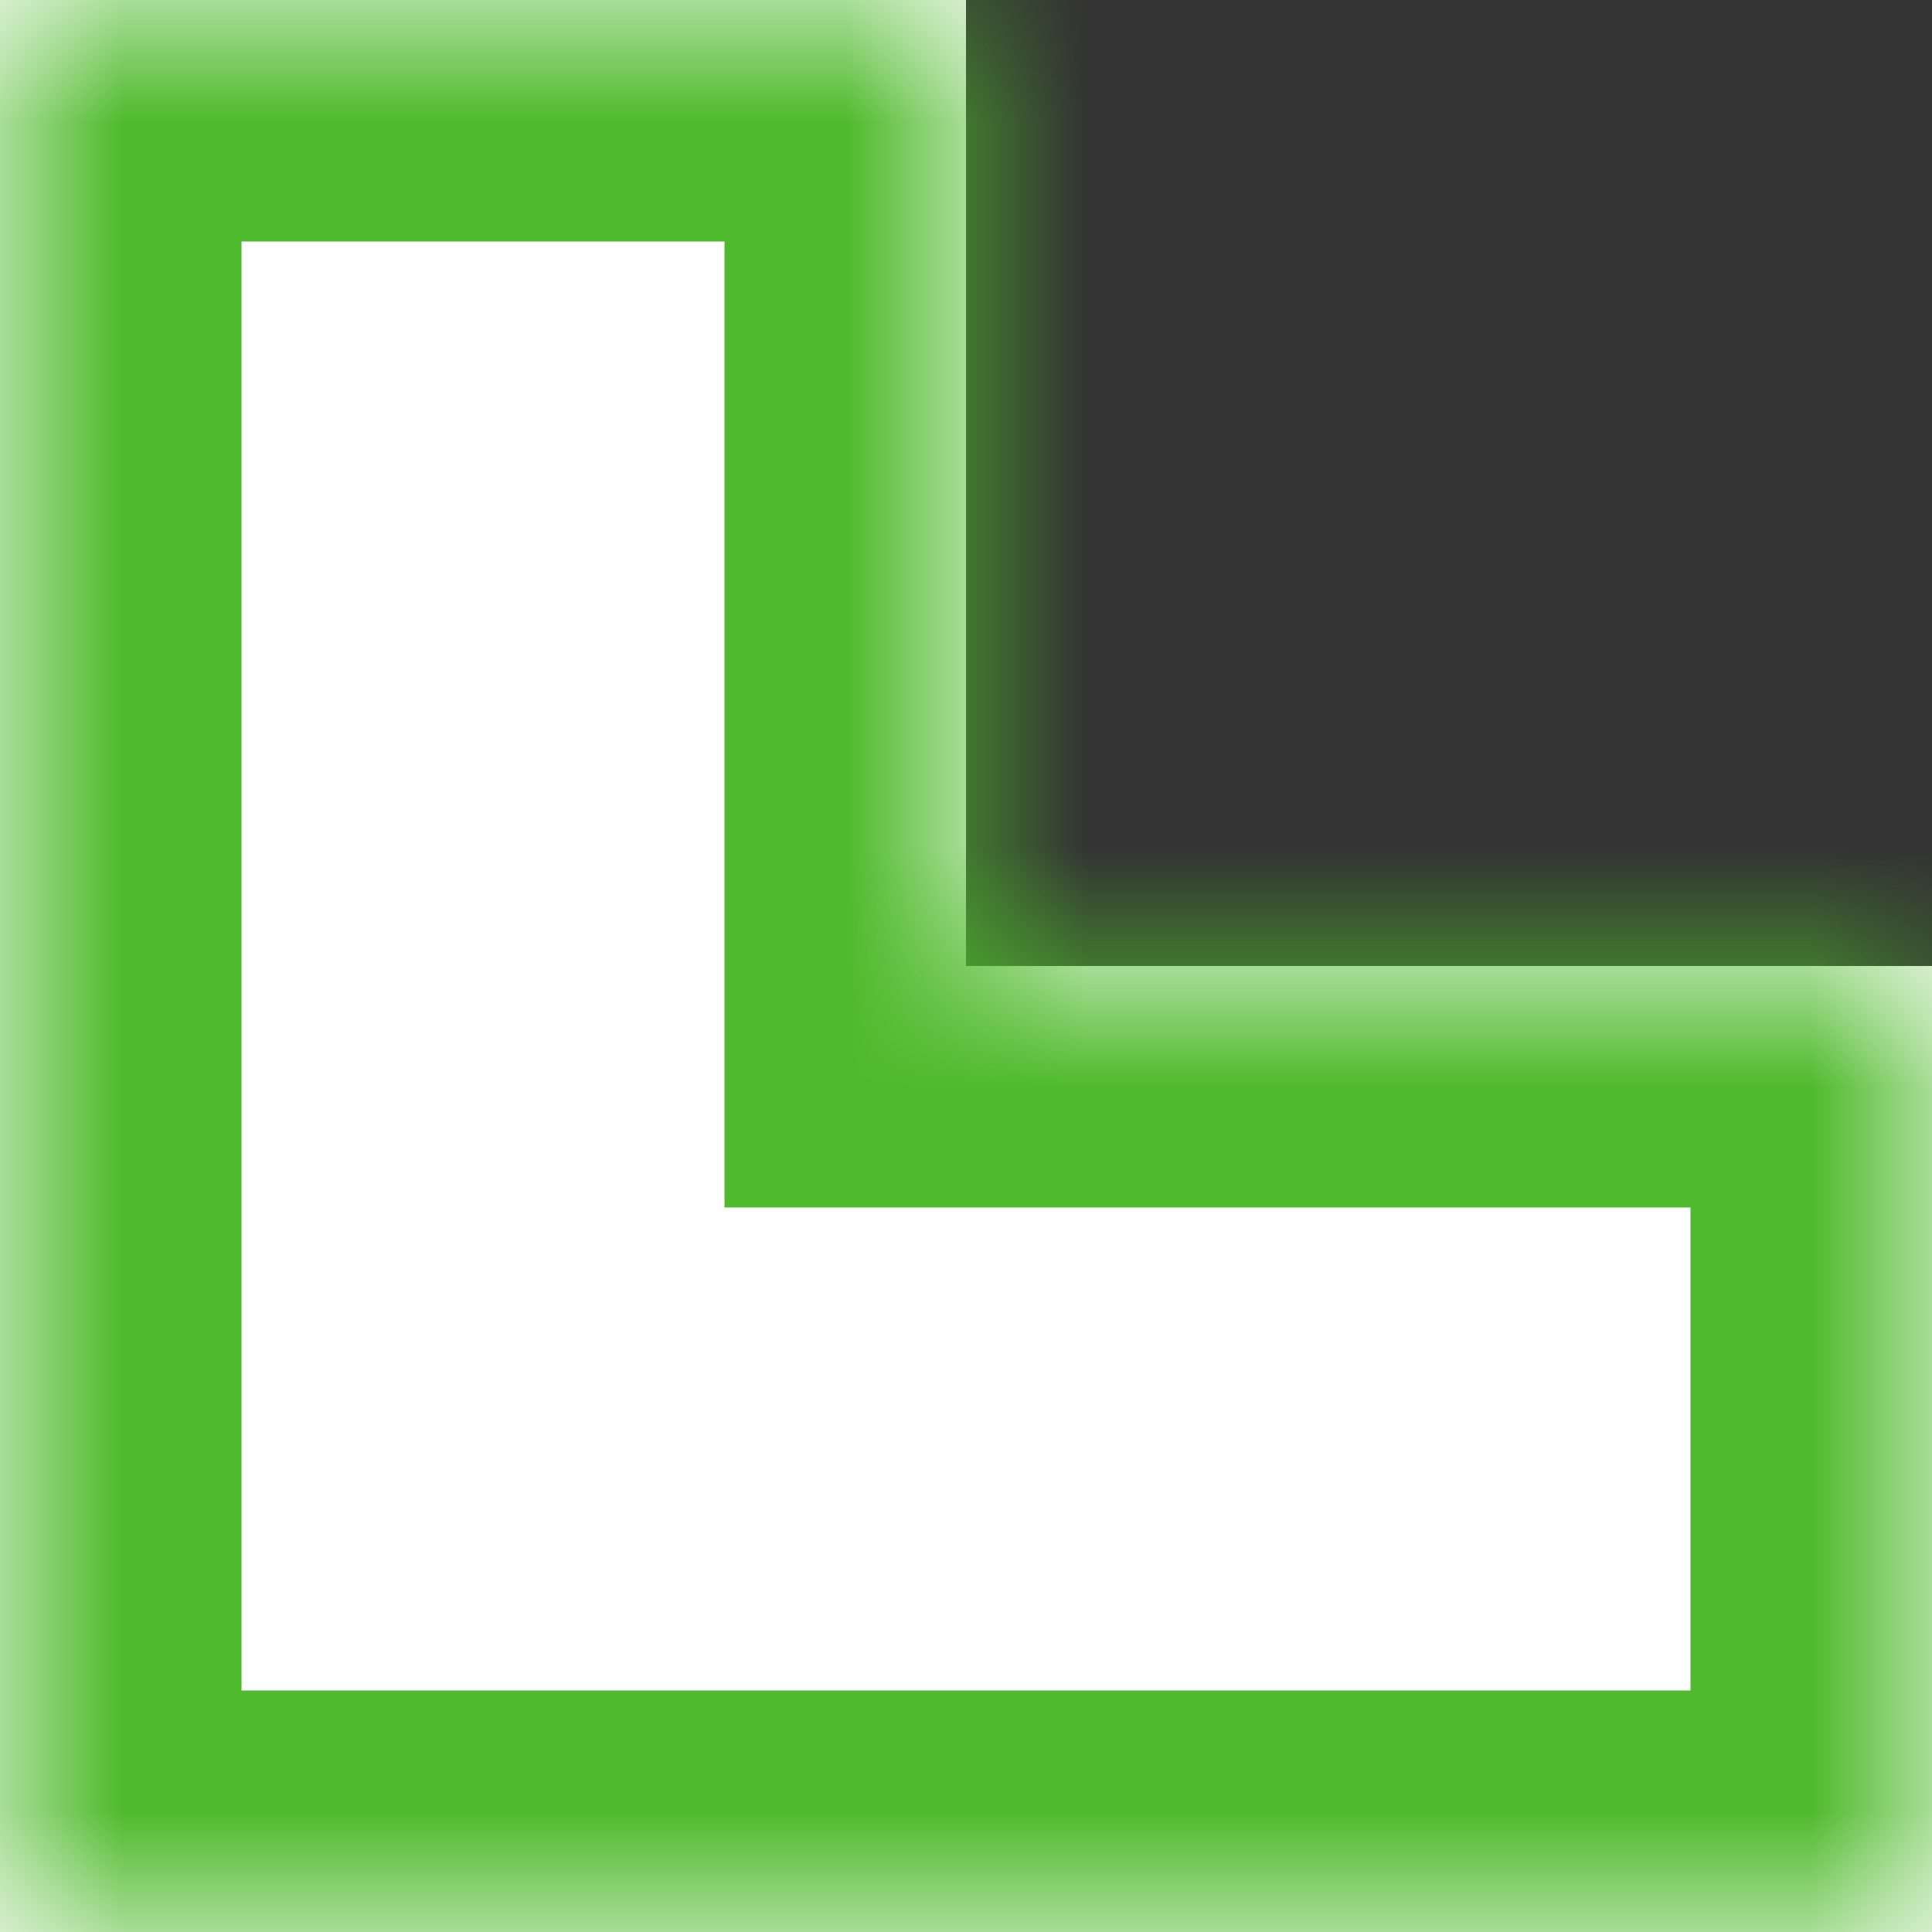 <svg fill="none" height="8" viewBox="0 0 8 8" width="8" xmlns="http://www.w3.org/2000/svg"><rect x="0" y="0" width="8" height="8" fill="#333333" stroke="none"/><mask id="a" fill="#fff"><path clip-rule="evenodd" d="m-0 0 0 4 0 4h4 4v-4h-4v-4z" fill="#fff" fill-rule="evenodd"/></mask><path clip-rule="evenodd" d="m-0 0 0 4 0 4h4 4v-4h-4v-4z" fill="#fff" fill-rule="evenodd"/><path d="m-0 0-0-1h-1v1zm0 8h-1v1h1zm8 0v1h1v-1zm0-4h1v-1h-1zm-4 0h-1v1h1zm0-4 1-0v-1h-1zm-3 4v-4l-2 0v4zm0 4v-4h-2v4zm3-1h-4l0 2h4zm4 0h-4v2h4zm-1-3v4h2v-4zm-3 1h4v-2h-4zm-1-5v4h2v-4zm-3 1h4v-2h-4z" fill="#4fba2c" mask="url(#a)"/></svg>

